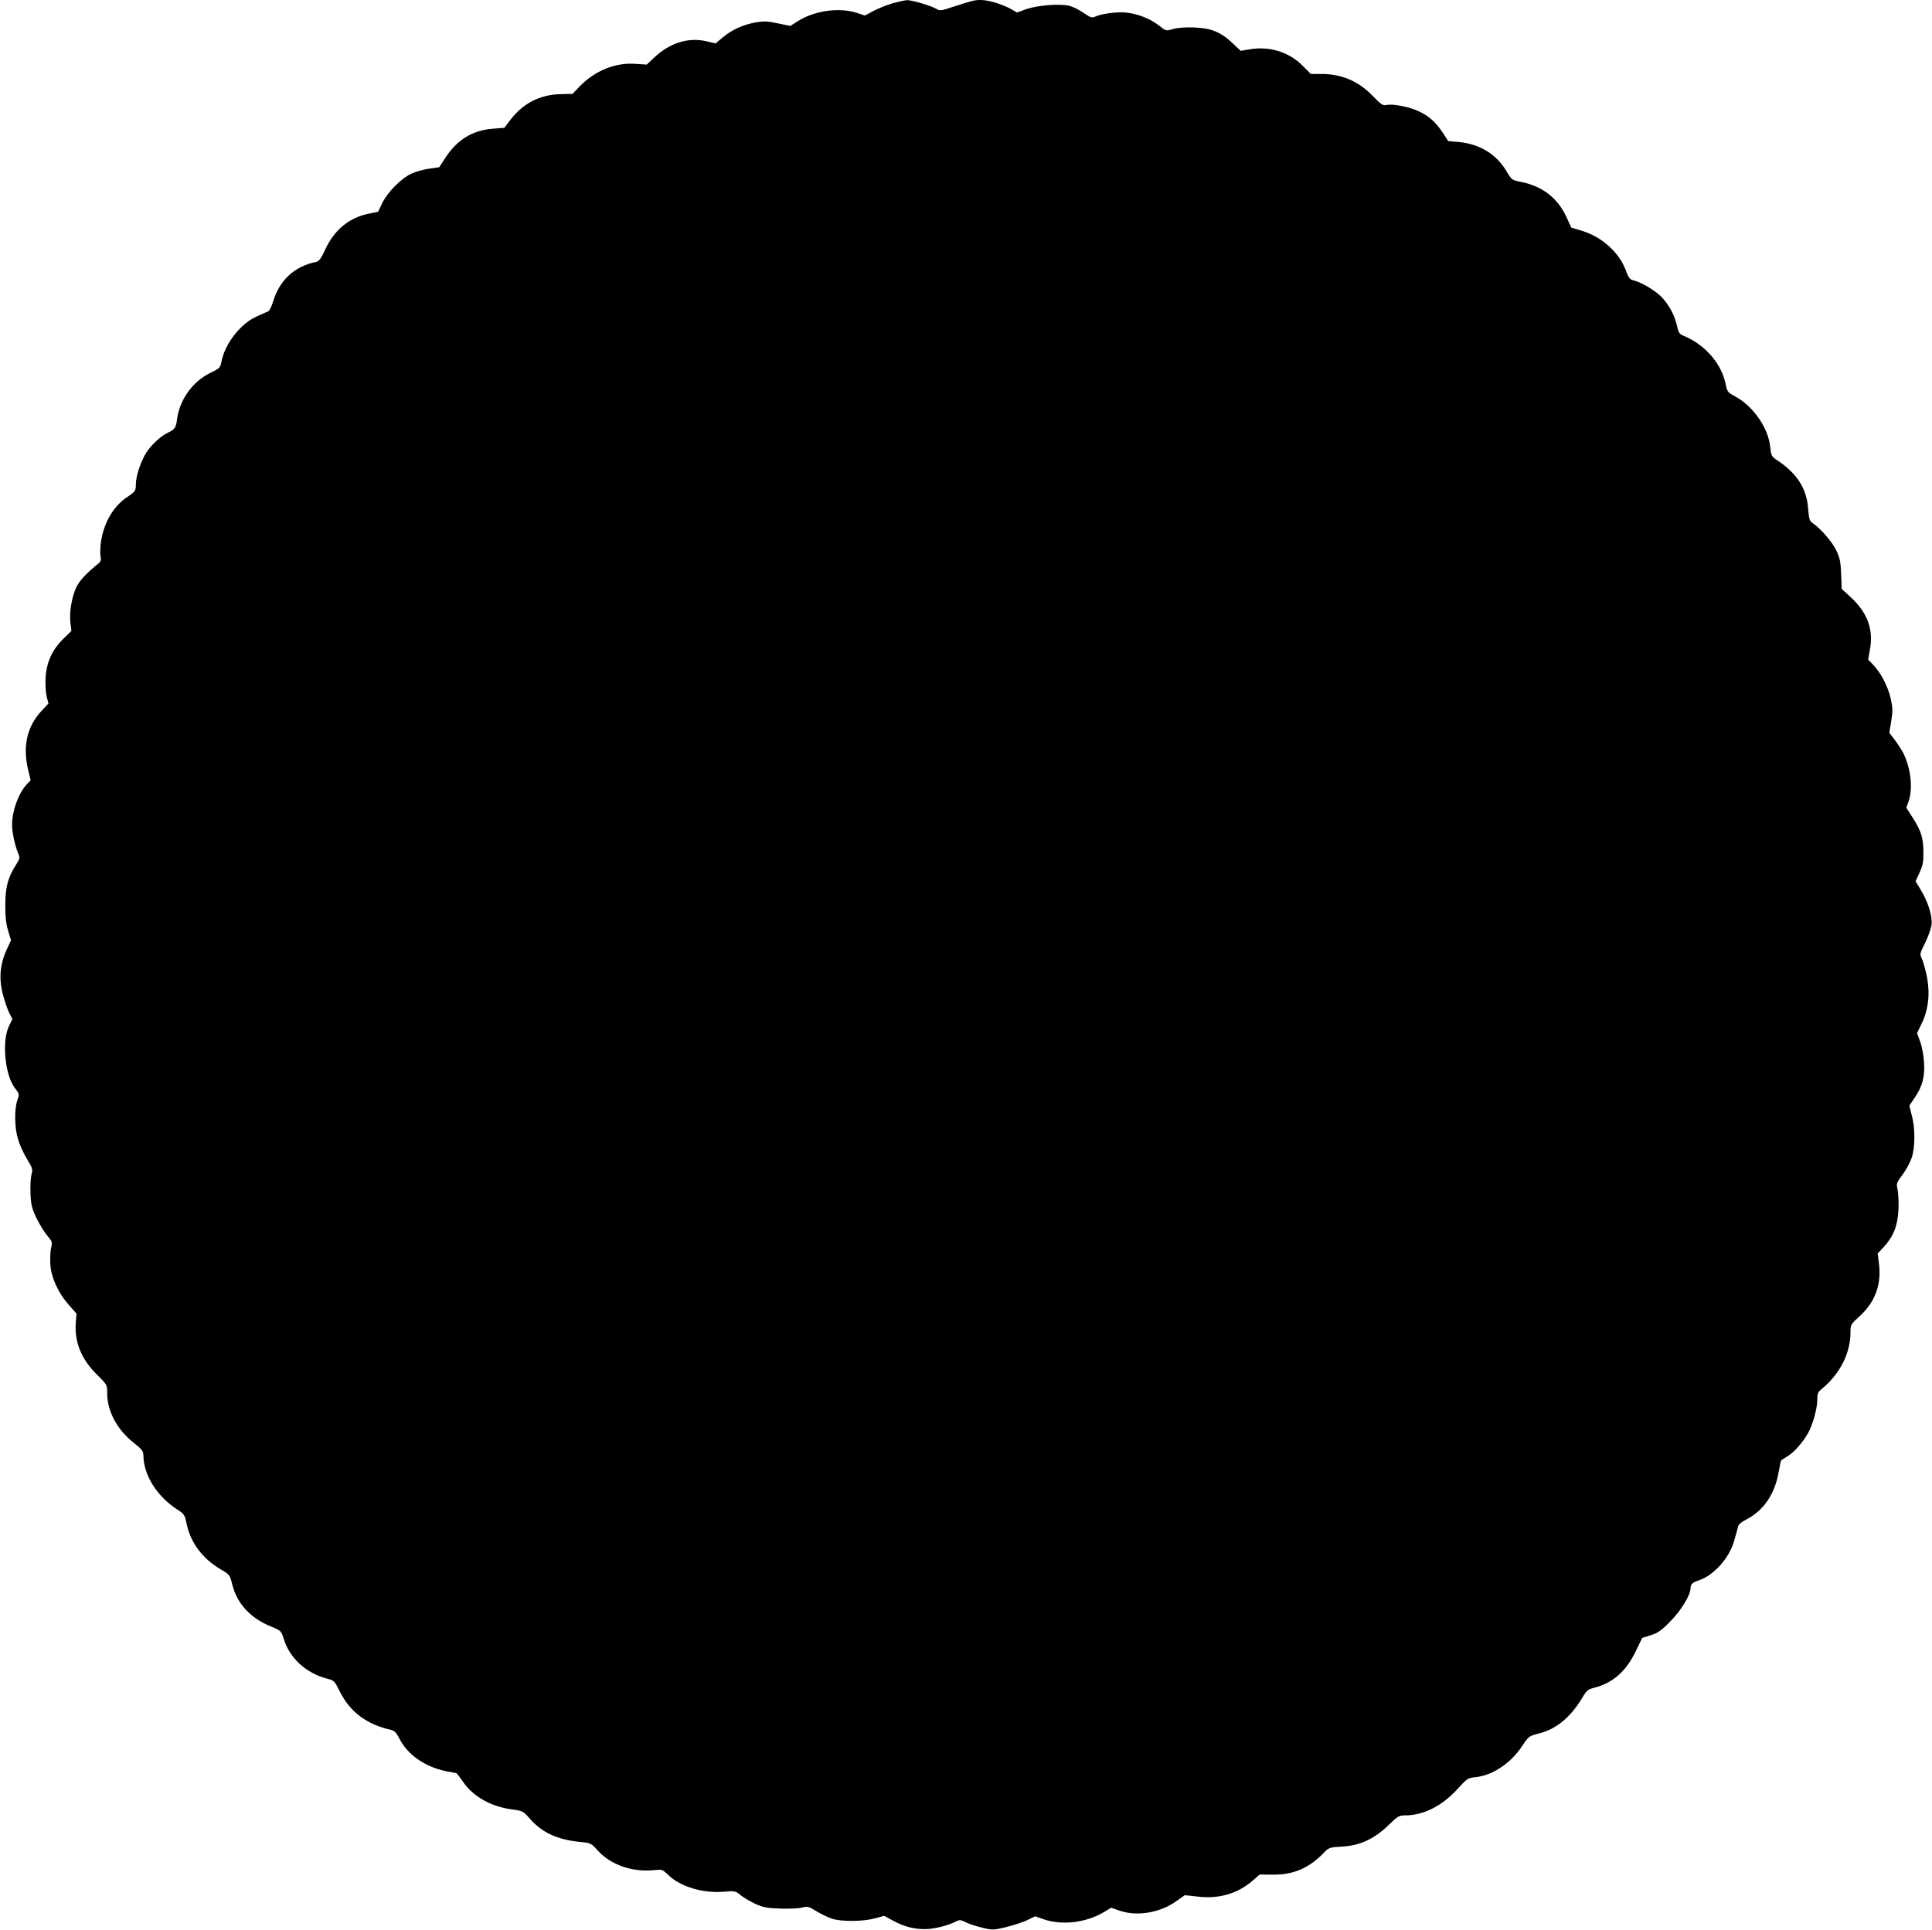 <?xml version="1.0" standalone="no"?>
<!DOCTYPE svg PUBLIC "-//W3C//DTD SVG 20010904//EN"
 "http://www.w3.org/TR/2001/REC-SVG-20010904/DTD/svg10.dtd">
<svg version="1.0" xmlns="http://www.w3.org/2000/svg"
 width="1280pt" height="1279pt" viewBox="0 0 1280 1279"
 preserveAspectRatio="xMidYMid meet">
<g transform="translate(0,1279) scale(0.1,-0.1)"
fill="#000000" stroke="none">
<path d="M5916 12769 c-38 -11 -96 -34 -128 -51 l-58 -31 -57 19 c-116 36
-278 13 -387 -56 l-50 -32 -81 17 c-70 15 -92 16 -151 6 -82 -15 -153 -47
-216 -99 l-47 -40 -63 15 c-117 27 -240 -11 -341 -106 l-52 -49 -77 5 c-133 9
-266 -45 -369 -151 l-46 -48 -84 -2 c-132 -4 -243 -61 -324 -166 l-44 -57 -75
-6 c-133 -10 -233 -70 -311 -186 l-45 -69 -68 -10 c-37 -5 -90 -20 -117 -33
-67 -31 -158 -123 -192 -194 l-28 -58 -62 -13 c-130 -26 -229 -108 -289 -239
-28 -61 -40 -76 -62 -81 -141 -30 -238 -119 -281 -257 -10 -34 -25 -65 -32
-69 -8 -4 -42 -19 -76 -34 -109 -47 -215 -183 -237 -306 -6 -34 -13 -40 -70
-68 -118 -56 -206 -177 -223 -309 -7 -54 -15 -66 -58 -87 -49 -23 -109 -78
-144 -131 -36 -54 -71 -158 -71 -212 0 -44 -3 -48 -59 -86 -89 -60 -151 -166
-171 -288 -6 -38 -8 -84 -4 -102 5 -27 2 -37 -17 -52 -67 -54 -113 -101 -135
-139 -34 -58 -56 -172 -48 -246 l7 -59 -53 -52 c-74 -72 -112 -156 -118 -258
-3 -43 1 -99 7 -125 l12 -46 -46 -49 c-95 -102 -125 -232 -90 -384 l18 -76
-26 -27 c-54 -58 -97 -175 -97 -267 0 -51 18 -136 41 -191 12 -29 10 -36 -18
-80 -51 -80 -68 -146 -68 -264 0 -75 5 -123 19 -168 l19 -63 -21 -45 c-52
-107 -62 -205 -32 -317 12 -45 31 -100 42 -121 l20 -39 -24 -50 c-46 -99 -25
-320 39 -405 32 -42 32 -43 18 -83 -21 -60 -19 -184 5 -260 10 -35 37 -94 59
-130 38 -62 39 -69 29 -105 -5 -21 -8 -77 -6 -124 3 -73 9 -98 39 -161 20 -41
52 -93 71 -116 34 -40 36 -44 26 -85 -5 -24 -7 -74 -4 -113 7 -86 53 -185 124
-265 l49 -55 -5 -61 c-9 -129 37 -242 141 -344 67 -66 67 -67 67 -122 0 -119
66 -243 177 -330 53 -42 63 -55 63 -81 1 -132 88 -271 224 -360 47 -30 50 -36
62 -93 25 -125 106 -234 228 -305 57 -33 59 -35 75 -100 32 -127 120 -222 257
-278 66 -27 67 -28 84 -82 39 -128 149 -228 290 -264 43 -11 47 -15 81 -84 68
-136 179 -219 341 -255 21 -5 35 -20 54 -57 52 -105 167 -186 303 -215 36 -7
69 -14 73 -14 4 0 23 -25 44 -55 65 -99 188 -168 328 -186 68 -9 71 -10 119
-64 80 -90 180 -136 328 -151 73 -7 74 -7 122 -60 84 -92 228 -142 369 -127
55 5 57 5 94 -31 81 -79 231 -124 371 -112 72 6 76 5 111 -24 20 -16 64 -41
97 -57 51 -23 76 -28 165 -31 58 -2 123 1 145 7 35 9 42 8 95 -25 32 -19 79
-42 105 -50 65 -19 202 -18 280 3 l63 17 59 -32 c75 -40 133 -55 208 -56 61 0
152 22 205 49 27 14 33 14 67 -3 21 -11 70 -27 109 -36 69 -17 74 -17 158 3
48 12 111 32 141 46 l53 26 61 -21 c120 -40 278 -21 395 49 l48 29 54 -19
c115 -41 270 -15 377 62 l57 40 82 -9 c143 -18 269 19 369 107 l45 39 89 -1
c133 -1 235 42 333 142 36 38 39 39 125 44 117 7 211 50 306 142 62 60 71 65
112 65 119 0 242 62 342 171 67 74 72 77 123 82 112 12 232 91 307 204 45 68
46 68 114 86 115 29 208 107 286 236 28 48 38 56 77 66 125 32 211 107 276
240 l44 91 58 18 c46 15 70 31 127 90 72 72 135 176 135 220 0 27 12 39 57 54
98 33 200 147 232 261 11 36 22 77 25 91 4 18 21 33 60 53 111 58 185 167 210
312 7 41 15 77 17 78 2 2 23 15 45 29 43 27 95 86 131 148 31 52 63 165 63
222 0 44 4 53 32 76 120 100 188 235 188 375 0 48 2 52 63 107 102 94 144 212
125 351 l-8 62 41 44 c64 70 92 142 97 248 2 50 -1 109 -6 132 -9 40 -8 44 33
99 24 32 51 83 61 113 23 71 23 195 0 280 l-16 64 34 51 c53 77 70 142 63 239
-3 47 -14 105 -26 136 l-20 55 29 60 c46 92 58 200 37 310 -10 47 -24 101 -33
120 -16 33 -16 35 21 109 20 41 40 96 42 120 7 55 -23 150 -72 231 l-34 56 27
58 c21 47 26 71 25 137 0 93 -16 142 -74 231 l-39 61 15 43 c30 84 14 223 -36
321 -10 20 -35 58 -55 85 l-37 48 13 78 c11 67 10 87 -4 151 -18 79 -65 169
-118 224 l-31 32 13 74 c22 129 -19 238 -128 339 l-60 55 -4 99 c-3 82 -9 109
-32 156 -26 56 -106 148 -156 181 -22 15 -25 27 -31 100 -10 130 -73 228 -199
313 -44 29 -45 32 -52 94 -14 127 -113 269 -234 334 -48 26 -51 30 -62 84 -27
132 -136 258 -274 315 -32 13 -37 21 -47 66 -16 74 -56 146 -108 198 -45 43
-132 94 -184 106 -21 5 -31 19 -47 64 -45 121 -158 223 -293 264 l-69 21 -33
72 c-58 124 -157 201 -297 230 -64 12 -65 14 -97 68 -68 116 -177 183 -318
197 l-70 6 -32 49 c-48 74 -92 114 -158 146 -65 32 -179 54 -220 44 -22 -5
-35 3 -88 58 -94 99 -208 148 -342 148 l-71 0 -53 54 c-92 93 -225 133 -359
108 l-52 -9 -51 48 c-80 77 -145 103 -259 107 -60 2 -112 -2 -140 -11 -45 -13
-45 -13 -92 24 -58 46 -144 79 -220 86 -59 6 -166 -9 -204 -28 -18 -9 -30 -5
-74 25 -28 20 -71 41 -93 47 -61 16 -209 5 -286 -21 l-63 -23 -38 22 c-58 33
-150 60 -199 61 -46 0 -53 -2 -189 -46 -78 -26 -85 -27 -110 -12 -35 21 -163
58 -193 57 -13 -1 -55 -10 -93 -20z"/>
</g>
</svg>
